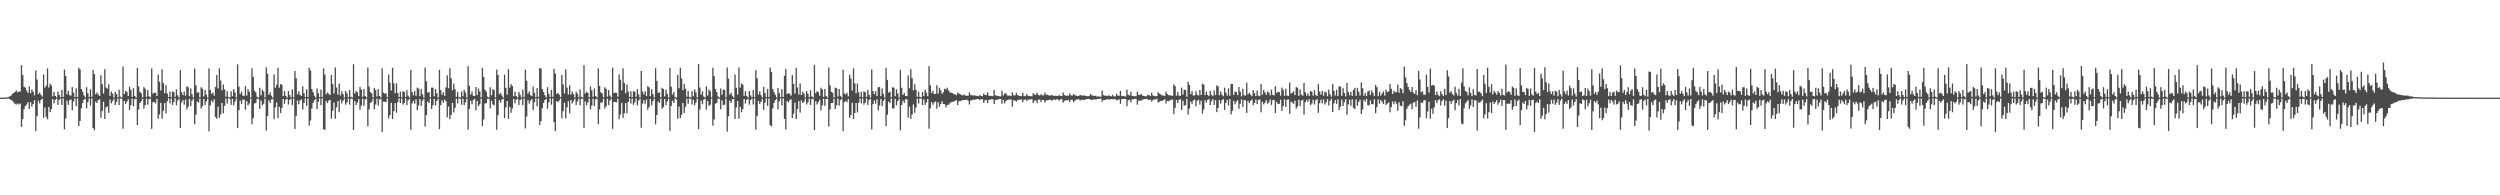 <?xml version="1.0" encoding="UTF-8"?>
<svg xmlns="http://www.w3.org/2000/svg" width="1920" height="150">
  <path d="M0 75.000h1v1.000H0zM1 75.000h1v1.000H1zM2 75.000h1v1.000H2zM3 75.000h1v1.000H3zM4 74.916h1v1.000H4zM5 74.725h1v1.000H5zM6 74.455h1v1.123H6zM7 74.001h1v2.225H7zM8 73.441h1v3.407H8zM9 71.965h1v5.408H9zM10 71.462h1v7.129H10zM11 70.588h1v9.109H11zM12 69.398h1v10.857H12zM13 70.837h1v8.602H13zM14 70.370h1v9.924H14zM15 70.268h1v9.231H15zM16 50.091h1v47.394H16zM17 57.721h1v33.820H17zM18 66.728h1v17.091H18zM19 67.251h1v14.187H19zM20 69.553h1v10.747H20zM21 71.353h1v7.147H21zM22 66.346h1v17.362H22zM23 71.546h1v6.969H23zM24 68.776h1v13.101H24zM25 70.412h1v9.457H25zM26 73.228h1v3.683H26zM27 54.117h1v46.428H27zM28 61.092h1v28.063H28zM29 72.354h1v5.003H29zM30 71.058h1v8.363H30zM31 72.864h1v3.913H31zM32 74.137h1v1.648H32zM33 57.262h1v33.210H33zM34 67.348h1v15.253H34zM35 65.725h1v24.051H35zM36 52.490h1v39.169H36zM37 67.210h1v15.032H37zM38 64.317h1v21.870H38zM39 65.602h1v18.260H39zM40 73.970h1v2.069H40zM41 70.635h1v8.745H41zM42 73.737h1v2.902H42zM43 74.792h1v1.000H43zM44 70.253h1v10.272H44zM45 72.901h1v3.759H45zM46 74.672h1v1.000H46zM47 69.027h1v11.598H47zM48 74.510h1v1.000H48zM49 53.412h1v45.952H49zM50 58.248h1v32.724H50zM51 72.457h1v4.876H51zM52 69.745h1v10.818H52zM53 73.142h1v3.822H53zM54 73.423h1v2.923H54zM55 66.850h1v17.872H55zM56 71.185h1v6.790H56zM57 74.568h1v1.000H57zM58 67.911h1v13.594H58zM59 74.481h1v1.013H59zM60 52.007h1v44.859H60zM61 53.332h1v39.532H61zM62 68.373h1v14.853H62zM63 70.400h1v8.790H63zM64 73.232h1v3.325H64zM65 74.926h1v1.000H65zM66 66.971h1v16.312H66zM67 71.697h1v6.866H67zM68 74.548h1v1.000H68zM69 68.538h1v12.383H69zM70 74.347h1v1.197H70zM71 53.646h1v44.735H71zM72 56.893h1v43.138H72zM73 72.419h1v5.556H73zM74 71.030h1v8.136H74zM75 72.558h1v4.297H75zM76 73.709h1v2.596H76zM77 57.828h1v32.571H77zM78 64.693h1v20.591H78zM79 71.800h1v6.321H79zM80 53.144h1v38.193H80zM81 67.203h1v15.231H81zM82 68.051h1v13.672H82zM83 64.682h1v21.937H83zM84 73.644h1v2.837H84zM85 70.339h1v9.096H85zM86 71.900h1v5.774H86zM87 74.905h1v1.000H87zM88 70.543h1v10.075H88zM89 72.116h1v6.138H89zM90 74.688h1v1.000H90zM91 68.944h1v11.751H91zM92 74.249h1v1.409H92zM93 74.941h1v1.000H93zM94 51.117h1v47.680H94zM95 72.199h1v5.378H95zM96 69.719h1v10.159H96zM97 70.709h1v7.334H97zM98 73.784h1v2.485H98zM99 66.577h1v17.894H99zM100 68.964h1v11.711H100zM101 74.349h1v1.443H101zM102 67.757h1v13.857H102zM103 73.742h1v2.377H103zM104 74.915h1v1.000H104zM105 52.284h1v43.792H105zM106 66.308h1v17.874H106zM107 70.543h1v8.541H107zM108 71.607h1v6.230H108zM109 74.825h1v1.000H109zM110 66.902h1v16.622H110zM111 68.040h1v12.789H111zM112 74.369h1v1.293H112zM113 69.018h1v11.394H113zM114 73.893h1v2.292H114zM115 74.916h1v1.000H115zM116 52.536h1v46.414H116zM117 71.918h1v6.622H117zM118 71.110h1v7.158H118zM119 71.338h1v8.015H119zM120 73.758h1v2.191H120zM121 57.236h1v34.013H121zM122 62.737h1v25.205H122zM123 69.477h1v9.486H123zM124 53.223h1v37.789H124zM125 63.830h1v21.312H125zM126 71.648h1v7.437H126zM127 65.439h1v21.597H127zM128 71.898h1v5.946H128zM129 74.492h1v1.000H129zM130 70.274h1v9.173H130zM131 74.654h1v1.000H131zM132 70.282h1v10.357H132zM133 70.692h1v7.647H133zM134 74.336h1v1.128H134zM135 68.638h1v12.213H135zM136 73.285h1v3.944H136zM137 74.916h1v1.000H137zM138 53.879h1v44.414H138zM139 70.796h1v7.899H139zM140 72.993h1v3.912H140zM141 70.327h1v10.065H141zM142 73.461h1v2.917H142zM143 66.290h1v17.716H143zM144 66.947h1v15.089H144zM145 73.895h1v1.987H145zM146 67.958h1v13.487H146zM147 72.375h1v4.948H147zM148 74.885h1v1.000H148zM149 52.594h1v42.800H149zM150 65.597h1v22.417H150zM151 71.198h1v6.774H151zM152 70.867h1v7.874H152zM153 74.659h1v1.000H153zM154 67.024h1v16.378H154zM155 68.112h1v13.496H155zM156 74.083h1v1.963H156zM157 69.184h1v11.577H157zM158 72.622h1v5.210H158zM159 74.882h1v1.000H159zM160 52.514h1v48.329H160zM161 69.083h1v11.894H161zM162 72.076h1v5.117H162zM163 70.999h1v7.713H163zM164 73.534h1v2.788H164zM165 66.801h1v23.076H165zM166 57.545h1v33.627H166zM167 67.854h1v14.023H167zM168 52.477h1v38.038H168zM169 61.925h1v26.015H169zM170 69.337h1v9.746H170zM171 64.893h1v22.190H171zM172 68.557h1v12.730H172zM173 74.314h1v1.307H173zM174 70.038h1v9.534H174zM175 74.446h1v1.048H175zM176 74.955h1v1.000H176zM177 70.116h1v10.374H177zM178 73.876h1v2.061H178zM179 68.476h1v12.477H179zM180 70.967h1v7.081H180zM181 74.801h1v1.000H181zM182 49.407h1v48.944H182zM183 66.496h1v18.130H183zM184 72.173h1v5.019H184zM185 70.370h1v9.425H185zM186 73.474h1v3.138H186zM187 73.625h1v2.863H187zM188 66.162h1v18.121H188zM189 73.370h1v4.239H189zM190 68.474h1v12.431H190zM191 70.575h1v8.872H191zM192 74.790h1v1.000H192zM193 52.404h1v43.068H193zM194 59.040h1v31.729H194zM195 69.707h1v9.868H195zM196 70.981h1v7.999H196zM197 74.282h1v1.524H197zM198 74.939h1v1.000H198zM199 67.363h1v16.234H199zM200 73.181h1v3.989H200zM201 68.913h1v11.869H201zM202 70.242h1v9.478H202zM203 74.765h1v1.000H203zM204 51.657h1v48.742H204zM205 56.622h1v32.508H205zM206 72.833h1v4.268H206zM207 70.893h1v8.270H207zM208 73.478h1v2.806H208zM209 74.933h1v1.000H209zM210 57.118h1v34.463H210zM211 67.357h1v15.130H211zM212 65.021h1v13.654H212zM213 51.996h1v38.766H213zM214 67.322h1v14.719H214zM215 64.531h1v22.232H215zM216 65.189h1v17.809H216zM217 73.831h1v2.148H217zM218 69.914h1v9.732H218zM219 73.633h1v2.824H219zM220 74.936h1v1.000H220zM221 69.949h1v10.270H221zM222 73.052h1v3.673H222zM223 74.737h1v1.000H223zM224 68.660h1v12.144H224zM225 74.637h1v1.000H225zM226 54.509h1v44.511H226zM227 60.173h1v28.815H227zM228 72.453h1v4.746H228zM229 70.155h1v9.967H229zM230 72.843h1v4.239H230zM231 73.753h1v2.570H231zM232 66.323h1v17.823H232zM233 71.680h1v7.369H233zM234 74.486h1v1.007H234zM235 68.655h1v12.633H235zM236 74.482h1v1.128H236zM237 52.018h1v44.490H237zM238 54.044h1v38.591H238zM239 68.427h1v14.917H239zM240 70.791h1v8.203H240zM241 73.474h1v3.521H241zM242 74.936h1v1.000H242zM243 67.926h1v15.983H243zM244 71.527h1v6.767H244zM245 74.547h1v1.000H245zM246 68.832h1v11.959H246zM247 74.460h1v1.064H247zM248 52.463h1v46.801H248zM249 57.269h1v42.414H249zM250 72.422h1v5.076H250zM251 71.030h1v8.108H251zM252 71.927h1v5.259H252zM253 73.077h1v3.610H253zM254 57.563h1v33.498H254zM255 64.438h1v20.728H255zM256 71.797h1v7.005H256zM257 51.823h1v39.359H257zM258 67.239h1v15.205H258zM259 72.630h1v5.035H259zM260 64.173h1v22.010H260zM261 73.318h1v3.150H261zM262 70.053h1v9.476H262zM263 72.275h1v5.098H263zM264 74.902h1v1.000H264zM265 69.897h1v10.479H265zM266 71.781h1v6.894H266zM267 74.698h1v1.000H267zM268 69.124h1v11.193H268zM269 74.265h1v1.471H269zM270 74.951h1v1.000H270zM271 49.284h1v50.495H271zM272 71.842h1v5.833H272zM273 69.812h1v10.853H273zM274 70.915h1v7.940H274zM275 73.770h1v2.345H275zM276 66.694h1v17.656H276zM277 68.783h1v12.287H277zM278 74.355h1v1.425H278zM279 68.356h1v12.951H279zM280 73.788h1v2.385H280zM281 74.901h1v1.000H281zM282 51.851h1v45.236H282zM283 66.554h1v17.414H283zM284 70.736h1v8.265H284zM285 71.741h1v6.488H285zM286 74.861h1v1.000H286zM287 67.519h1v16.424H287zM288 69.173h1v11.127H288zM289 74.122h1v1.615H289zM290 68.525h1v12.434H290zM291 73.671h1v2.614H291zM292 74.918h1v1.000H292zM293 52.417h1v48.868H293zM294 71.227h1v6.758H294zM295 71.996h1v6.090H295zM296 71.574h1v6.916H296zM297 74.601h1v1.000H297zM298 57.246h1v33.802H298zM299 63.412h1v24.970H299zM300 69.465h1v9.491H300zM301 51.967h1v39.466H301zM302 64.006h1v21.321H302zM303 71.646h1v7.455H303zM304 64.061h1v22.457H304zM305 71.350h1v7.188H305zM306 74.446h1v1.043H306zM307 70.415h1v8.734H307zM308 74.746h1v1.000H308zM309 69.972h1v10.326H309zM310 70.657h1v8.509H310zM311 74.422h1v1.062H311zM312 69.287h1v11.373H312zM313 73.426h1v3.639H313zM314 74.914h1v1.000H314zM315 53.534h1v46.163H315zM316 70.658h1v8.794H316zM317 73.111h1v4.379H317zM318 69.948h1v9.688H318zM319 73.577h1v2.704H319zM320 67.260h1v17.400H320zM321 68.034h1v12.971H321zM322 73.878h1v2.182H322zM323 68.272h1v13.063H323zM324 72.372h1v4.923H324zM325 74.900h1v1.000H325zM326 51.867h1v45.327H326zM327 62.403h1v25.933H327zM328 71.165h1v6.845H328zM329 70.530h1v8.615H329zM330 74.620h1v1.000H330zM331 67.254h1v16.453H331zM332 67.278h1v13.641H332zM333 73.939h1v2.089H333zM334 68.361h1v12.700H334zM335 71.559h1v6.028H335zM336 74.877h1v1.000H336zM337 53.594h1v45.566H337zM338 69.223h1v11.523H338zM339 72.760h1v4.348H339zM340 70.736h1v8.277H340zM341 73.616h1v2.826H341zM342 67.160h1v10.562H342zM343 57.779h1v32.379H343zM344 67.749h1v14.072H344zM345 52.416h1v39.074H345zM346 60.130h1v28.127H346zM347 69.347h1v9.752H347zM348 64.223h1v22.131H348zM349 68.520h1v14.328H349zM350 74.361h1v1.405H350zM351 70.542h1v8.876H351zM352 74.463h1v1.079H352zM353 74.958h1v1.000H353zM354 70.185h1v10.236H354zM355 73.960h1v1.867H355zM356 69.017h1v11.661H356zM357 71.031h1v7.569H357zM358 74.855h1v1.000H358zM359 50.752h1v48.829H359zM360 65.841h1v17.702H360zM361 72.669h1v4.678H361zM362 70.251h1v9.843H362zM363 73.535h1v3.219H363zM364 73.798h1v2.135H364zM365 66.862h1v17.856H365zM366 73.028h1v4.412H366zM367 67.937h1v13.567H367zM368 70.178h1v9.920H368zM369 74.772h1v1.000H369zM370 52.024h1v44.820H370zM371 59.088h1v32.653H371zM372 68.857h1v10.669H372zM373 70.412h1v8.775H373zM374 74.191h1v1.693H374zM375 74.942h1v1.000H375zM376 66.989h1v16.288H376zM377 73.098h1v4.315H377zM378 68.545h1v11.714H378zM379 69.228h1v11.681H379zM380 74.742h1v1.000H380zM381 53.435h1v46.245H381zM382 57.509h1v30.972H382zM383 72.413h1v4.601H383zM384 71.301h1v7.547H384zM385 73.334h1v3.060H385zM386 74.945h1v1.000H386zM387 57.375h1v33.372H387zM388 67.448h1v15.013H388zM389 72.680h1v4.902H389zM390 53.144h1v38.202H390zM391 67.326h1v14.695H391zM392 64.679h1v21.936H392zM393 66.037h1v17.303H393zM394 73.886h1v2.105H394zM395 70.333h1v9.098H395zM396 73.812h1v2.650H396zM397 74.930h1v1.000H397zM398 70.539h1v10.078H398zM399 72.810h1v3.977H399zM400 74.762h1v1.000H400zM401 68.941h1v11.742H401zM402 74.556h1v1.000H402zM403 53.507h1v45.115H403zM404 61.932h1v27.577H404zM405 71.971h1v5.048H405zM406 70.195h1v9.388H406zM407 73.041h1v4.268H407zM408 73.774h1v2.335H408zM409 66.575h1v17.895H409zM410 71.228h1v7.323H410zM411 74.525h1v1.000H411zM412 67.755h1v13.857H412zM413 74.416h1v1.108H413zM414 52.283h1v43.791H414zM415 52.699h1v40.285H415zM416 68.418h1v14.685H416zM417 70.540h1v8.542H417zM418 73.109h1v3.686H418zM419 74.927h1v1.000H419zM420 66.906h1v16.619H420zM421 72.053h1v6.663H421zM422 74.531h1v1.000H422zM423 69.018h1v11.395H423zM424 74.327h1v1.253H424zM425 52.953h1v40.874H425zM426 56.426h1v44.238H426zM427 72.175h1v5.390H427zM428 71.391h1v7.115H428zM429 72.725h1v4.473H429zM430 74.515h1v1.039H430zM431 57.660h1v33.235H431zM432 64.776h1v20.689H432zM433 71.788h1v7.070H433zM434 53.225h1v37.785H434zM435 67.269h1v15.198H435zM436 72.628h1v5.036H436zM437 65.439h1v21.598H437zM438 72.612h1v4.161H438zM439 70.274h1v9.194H439zM440 72.192h1v5.539H440zM441 74.867h1v1.000H441zM442 70.283h1v10.356H442zM443 71.994h1v5.940H443zM444 74.680h1v1.000H444zM445 68.642h1v12.221H445zM446 74.279h1v1.482H446zM447 74.943h1v1.000H447zM448 50.077h1v48.294H448zM449 71.832h1v6.049H449zM450 70.365h1v10.532H450zM451 71.351h1v7.292H451zM452 74.725h1v1.000H452zM453 66.287h1v17.715H453zM454 69.347h1v11.779H454zM455 74.340h1v1.420H455zM456 67.960h1v13.487H456zM457 73.733h1v2.505H457zM458 74.918h1v1.000H458zM459 52.593h1v42.801H459zM460 66.035h1v18.103H460zM461 70.867h1v7.858H461zM462 71.779h1v6.962H462zM463 74.822h1v1.000H463zM464 67.026h1v16.377H464zM465 68.113h1v13.495H465zM466 74.240h1v1.528H466zM467 69.184h1v11.580H467zM468 73.397h1v3.705H468zM469 74.912h1v1.000H469zM470 51.920h1v47.025H470zM471 71.491h1v6.862H471zM472 71.148h1v7.144H472zM473 71.221h1v7.387H473zM474 74.262h1v1.571H474zM475 57.146h1v34.381H475zM476 61.298h1v26.611H476zM477 69.446h1v9.508H477zM478 52.475h1v38.040H478zM479 63.776h1v23.204H479zM480 71.649h1v7.435H480zM481 64.892h1v22.191H481zM482 70.293h1v7.981H482zM483 74.464h1v1.054H483zM484 70.039h1v9.537H484zM485 74.653h1v1.000H485zM486 70.116h1v10.374H486zM487 70.422h1v8.310H487zM488 74.340h1v1.220H488zM489 68.477h1v12.477H489zM490 72.490h1v4.747H490zM491 74.895h1v1.000H491zM492 54.514h1v43.603H492zM493 70.308h1v9.340H493zM494 72.544h1v4.385H494zM495 70.093h1v9.634H495zM496 73.742h1v2.687H496zM497 66.197h1v18.080H497zM498 67.084h1v15.208H498zM499 73.952h1v2.010H499zM500 68.474h1v12.432H500zM501 72.257h1v5.461H501zM502 74.895h1v1.000H502zM503 52.404h1v43.068H503zM504 62.086h1v26.220H504zM505 71.182h1v6.808H505zM506 70.981h1v8.000H506zM507 74.559h1v1.000H507zM508 67.363h1v16.234H508zM509 68.367h1v13.892H509zM510 74.013h1v2.086H510zM511 68.910h1v11.871H511zM512 72.128h1v5.760H512zM513 74.870h1v1.000H513zM514 52.345h1v48.179H514zM515 66.608h1v14.755H515zM516 72.679h1v4.634H516zM517 70.688h1v8.405H517zM518 74.406h1v1.220H518zM519 74.972h1v1.458H519zM520 57.519h1v33.710H520zM521 67.791h1v14.064H521zM522 51.998h1v38.763H522zM523 60.246h1v27.902H523zM524 69.334h1v9.759H524zM525 64.531h1v22.232H525zM526 68.137h1v13.916H526zM527 74.314h1v1.449H527zM528 69.911h1v9.735H528zM529 74.419h1v1.129H529zM530 74.959h1v1.000H530zM531 69.949h1v10.270H531zM532 73.943h1v2.579H532zM533 68.658h1v12.146H533zM534 70.950h1v7.898H534zM535 74.801h1v1.000H535zM536 49.140h1v50.108H536zM537 67.209h1v16.956H537zM538 72.638h1v4.624H538zM539 70.116h1v9.973H539zM540 74.122h1v2.332H540zM541 74.948h1v1.000H541zM542 66.327h1v17.813H542zM543 73.384h1v4.134H543zM544 68.655h1v12.632H544zM545 70.086h1v10.278H545zM546 74.741h1v1.000H546zM547 52.018h1v44.490H547zM548 58.532h1v33.140H548zM549 68.428h1v11.140H549zM550 70.790h1v8.203H550zM551 74.056h1v1.687H551zM552 74.936h1v1.000H552zM553 67.926h1v15.983H553zM554 72.779h1v4.326H554zM555 68.833h1v11.976H555zM556 69.032h1v11.413H556zM557 74.733h1v1.000H557zM558 51.807h1v49.376H558zM559 60.418h1v28.922H559zM560 72.580h1v4.729H560zM561 71.167h1v7.839H561zM562 73.521h1v2.730H562zM563 74.936h1v1.000H563zM564 57.157h1v34.258H564zM565 67.414h1v15.110H565zM566 72.688h1v4.897H566zM567 51.822h1v39.360H567zM568 67.320h1v14.719H568zM569 64.173h1v22.010H569zM570 64.987h1v18.750H570zM571 73.628h1v2.394H571zM572 70.056h1v9.473H572zM573 73.690h1v2.942H573zM574 74.930h1v1.000H574zM575 69.897h1v10.479H575zM576 73.142h1v3.673H576zM577 74.742h1v1.000H577zM578 69.125h1v11.193H578zM579 74.609h1v1.000H579zM580 53.912h1v45.649H580zM581 60.106h1v28.947H581zM582 72.619h1v4.918H582zM583 70.094h1v9.657H583zM584 73.085h1v5.005H584zM585 74.927h1v1.000H585zM586 66.694h1v17.657H586zM587 71.382h1v7.512H587zM588 74.492h1v1.000H588zM589 68.356h1v12.951H589zM590 74.449h1v1.122H590zM591 51.851h1v44.278H591zM592 55.292h1v41.795H592zM593 68.368h1v14.974H593zM594 70.736h1v8.273H594zM595 72.752h1v4.120H595zM596 74.922h1v1.000H596zM597 67.519h1v16.424H597zM598 71.517h1v6.360H598zM599 74.527h1v1.000H599zM600 68.526h1v12.436H600zM601 74.427h1v1.215H601zM602 58.163h1v33.192H602zM603 52.879h1v46.581H603zM604 72.303h1v5.199H604zM605 71.512h1v7.204H605zM606 72.064h1v4.949H606zM607 73.483h1v2.743H607zM608 57.655h1v33.044H608zM609 64.446h1v22.919H609zM610 71.811h1v7.040H610zM611 51.966h1v39.468H611zM612 67.189h1v16.584H612zM613 72.631h1v5.034H613zM614 64.061h1v22.457H614zM615 72.975h1v4.012H615zM616 70.415h1v8.734H616zM617 71.947h1v6.177H617zM618 74.853h1v1.000H618zM619 69.972h1v10.326H619zM620 71.977h1v6.685H620zM621 74.666h1v1.000H621zM622 69.286h1v11.374H622zM623 73.980h1v2.166H623zM624 74.946h1v1.000H624zM625 49.830h1v50.071H625zM626 71.620h1v6.246H626zM627 69.974h1v10.302H627zM628 70.803h1v7.607H628zM629 73.517h1v3.024H629zM630 67.334h1v17.400H630zM631 68.591h1v12.334H631zM632 74.333h1v1.467H632zM633 68.271h1v13.044H633zM634 73.787h1v2.266H634zM635 74.903h1v1.000H635zM636 51.867h1v45.327H636zM637 65.598h1v18.487H637zM638 70.526h1v8.593H638zM639 71.197h1v7.849H639zM640 74.816h1v1.000H640zM641 67.254h1v16.453H641zM642 67.740h1v13.180H642zM643 74.135h1v1.590H643zM644 68.359h1v12.702H644zM645 73.581h1v3.320H645zM646 74.916h1v1.000H646zM647 53.507h1v47.228H647zM648 71.777h1v6.683H648zM649 72.543h1v4.909H649zM650 71.333h1v7.136H650zM651 73.964h1v2.175H651zM652 57.370h1v33.142H652zM653 60.305h1v28.022H653zM654 69.508h1v9.457H654zM655 52.418h1v39.072H655zM656 64.013h1v22.792H656zM657 71.648h1v7.451H657zM658 64.223h1v22.131H658zM659 70.876h1v8.040H659zM660 74.469h1v1.143H660zM661 70.542h1v8.875H661zM662 74.730h1v1.000H662zM663 70.185h1v10.236H663zM664 70.818h1v8.074H664zM665 74.378h1v1.237H665zM666 69.017h1v11.660H666zM667 72.830h1v4.092H667zM668 74.910h1v1.000H668zM669 53.394h1v45.997H669zM670 70.015h1v9.979H670zM671 72.292h1v4.811H671zM672 70.057h1v9.518H672zM673 73.774h1v2.527H673zM674 67.038h1v17.688H674zM675 66.860h1v14.162H675zM676 73.856h1v2.172H676zM677 67.940h1v13.583H677zM678 72.166h1v5.368H678zM679 74.881h1v1.000H679zM680 52.024h1v44.819H680zM681 61.331h1v26.727H681zM682 71.184h1v6.816H682zM683 70.415h1v8.772H683zM684 74.579h1v1.000H684zM685 66.989h1v16.271H685zM686 67.369h1v15.908H686zM687 73.952h1v1.976H687zM688 68.547h1v12.362H688zM689 71.766h1v5.866H689zM690 74.872h1v1.000H690zM691 53.637h1v46.389H691zM692 67.389h1v13.279H692zM693 72.876h1v4.433H693zM694 71.458h1v7.612H694zM695 73.749h1v2.520H695zM696 73.815h1v2.400H696zM697 57.835h1v32.536H697zM698 67.783h1v14.076H698zM699 53.144h1v38.203H699zM700 59.986h1v28.029H700zM701 69.348h1v10.847H701zM702 64.679h1v21.936H702zM703 69.131h1v13.411H703zM704 74.368h1v1.369H704zM705 70.334h1v9.109H705zM706 74.404h1v1.174H706zM707 74.766h1v1.000H707zM708 70.615h1v10.041H708zM709 73.821h1v2.565H709zM710 68.859h1v11.637H710zM711 71.138h1v7.502H711zM712 73.862h1v2.179H712zM713 50.829h1v47.998H713zM714 65.533h1v17.625H714zM715 71.408h1v7.020H715zM716 69.659h1v10.786H716zM717 72.233h1v6.531H717zM718 72.065h1v5.877H718zM719 65.426h1v18.101H719zM720 71.892h1v6.645H720zM721 67.277h1v14.640H721zM722 69.325h1v10.497H722zM723 72.108h1v5.728H723zM724 70.786h1v9.054H724zM725 68.079h1v11.931H725zM726 68.716h1v13.774H726zM727 67.305h1v13.471H727zM728 69.381h1v10.994H728zM729 70.877h1v8.407H729zM730 71.279h1v7.161H730zM731 71.426h1v6.837H731zM732 72.364h1v5.578H732zM733 72.416h1v5.070H733zM734 73.121h1v3.827H734zM735 71.075h1v9.585H735zM736 71.902h1v5.802H736zM737 72.321h1v5.347H737zM738 73.127h1v4.073H738zM739 73.179h1v3.694H739zM740 72.565h1v4.281H740zM741 73.464h1v3.220H741zM742 73.470h1v3.074H742zM743 73.545h1v3.781H743zM744 71.142h1v9.124H744zM745 72.957h1v4.306H745zM746 73.167h1v3.714H746zM747 73.384h1v3.142H747zM748 73.224h1v3.425H748zM749 73.443h1v2.954H749zM750 73.677h1v2.355H750zM751 73.893h1v2.181H751zM752 72.975h1v3.980H752zM753 73.788h1v2.445H753zM754 73.906h1v2.282H754zM755 71.862h1v7.149H755zM756 72.968h1v4.090H756zM757 73.085h1v3.632H757zM758 70.864h1v8.339H758zM759 73.498h1v3.276H759zM760 73.678h1v2.888H760zM761 73.683h1v2.525H761zM762 73.843h1v2.384H762zM763 69.043h1v10.856H763zM764 73.226h1v3.717H764zM765 73.413h1v3.272H765zM766 73.603h1v2.857H766zM767 73.914h1v2.084H767zM768 73.978h1v2.069H768zM769 69.695h1v10.036H769zM770 73.339h1v3.374H770zM771 71.808h1v7.629H771zM772 71.653h1v6.081H772zM773 73.191h1v3.717H773zM774 73.465h1v2.954H774zM775 73.436h1v3.022H775zM776 73.901h1v2.513H776zM777 70.831h1v11.026H777zM778 73.101h1v3.857H778zM779 73.311h1v3.897H779zM780 71.265h1v6.832H780zM781 72.941h1v4.018H781zM782 73.463h1v3.129H782zM783 73.663h1v2.790H783zM784 73.848h1v2.522H784zM785 71.262h1v7.247H785zM786 73.615h1v3.026H786zM787 73.945h1v2.419H787zM788 72.450h1v5.024H788zM789 73.464h1v3.176H789zM790 73.791h1v2.503H790zM791 73.806h1v2.673H791zM792 73.959h1v2.033H792zM793 71.536h1v7.675H793zM794 72.676h1v4.792H794zM795 72.753h1v4.251H795zM796 71.194h1v8.046H796zM797 72.876h1v3.758H797zM798 73.351h1v3.091H798zM799 72.270h1v6.039H799zM800 73.231h1v3.575H800zM801 73.210h1v3.577H801zM802 71.004h1v7.664H802zM803 72.722h1v4.557H803zM804 72.772h1v4.249H804zM805 73.256h1v3.539H805zM806 73.462h1v3.073H806zM807 72.956h1v4.236H807zM808 73.283h1v3.564H808zM809 73.788h1v2.332H809zM810 73.454h1v3.335H810zM811 73.641h1v2.627H811zM812 73.729h1v2.707H812zM813 73.036h1v4.294H813zM814 73.672h1v2.619H814zM815 73.772h1v2.350H815zM816 71.078h1v7.750H816zM817 72.971h1v4.566H817zM818 73.552h1v3.377H818zM819 73.380h1v3.823H819zM820 73.526h1v3.099H820zM821 71.843h1v6.560H821zM822 73.201h1v3.461H822zM823 73.474h1v3.172H823zM824 72.149h1v6.438H824zM825 73.111h1v4.305H825zM826 73.420h1v3.116H826zM827 73.815h1v2.577H827zM828 73.728h1v2.378H828zM829 72.967h1v4.293H829zM830 73.233h1v3.409H830zM831 73.504h1v3.016H831zM832 73.276h1v3.582H832zM833 73.539h1v2.972H833zM834 73.723h1v2.433H834zM835 73.917h1v2.174H835zM836 73.724h1v2.276H836zM837 72.130h1v4.436H837zM838 73.139h1v3.736H838zM839 73.487h1v3.027H839zM840 73.724h1v2.482H840zM841 73.533h1v2.984H841zM842 74.134h1v2.074H842zM843 74.043h1v2.001H843zM844 74.204h1v1.595H844zM845 74.223h1v1.556H845zM846 69.609h1v8.494H846zM847 73.028h1v3.831H847zM848 73.484h1v3.310H848zM849 73.474h1v3.039H849zM850 73.832h1v2.288H850zM851 73.100h1v3.371H851zM852 73.736h1v2.484H852zM853 74.025h1v2.163H853zM854 72.737h1v3.460H854zM855 73.898h1v2.303H855zM856 74.109h1v1.972H856zM857 71.943h1v5.232H857zM858 73.428h1v3.257H858zM859 73.516h1v2.793H859zM860 69.797h1v9.953H860zM861 73.768h1v2.431H861zM862 73.580h1v2.415H862zM863 73.926h1v2.071H863zM864 74.125h1v1.908H864zM865 68.825h1v12.794H865zM866 72.709h1v4.337H866zM867 73.387h1v3.194H867zM868 70.523h1v8.102H868zM869 73.567h1v2.747H869zM870 73.838h1v2.404H870zM871 73.876h1v2.039H871zM872 73.936h1v1.951H872zM873 70.499h1v9.905H873zM874 72.854h1v4.437H874zM875 72.967h1v4.210H875zM876 72.081h1v5.222H876zM877 73.395h1v3.101H877zM878 73.728h1v2.440H878zM879 74.008h1v2.002H879zM880 73.953h1v1.989H880zM881 72.728h1v3.636H881zM882 73.046h1v3.626H882zM883 73.756h1v2.745H883zM884 71.194h1v6.772H884zM885 73.220h1v3.705H885zM886 73.726h1v2.540H886zM887 73.925h1v2.393H887zM888 73.784h1v2.114H888zM889 70.864h1v7.881H889zM890 71.903h1v6.166H890zM891 72.551h1v4.892H891zM892 73.225h1v4.331H892zM893 73.396h1v3.397H893zM894 73.681h1v2.569H894zM895 70.356h1v9.129H895zM896 72.258h1v5.207H896zM897 73.052h1v4.682H897zM898 73.173h1v4.055H898zM899 73.354h1v3.304H899zM900 73.665h1v2.717H900zM901 64.807h1v22.871H901zM902 66.125h1v16.670H902zM903 73.462h1v3.327H903zM904 70.742h1v8.241H904zM905 73.399h1v3.245H905zM906 73.624h1v2.587H906zM907 67.271h1v17.168H907zM908 72.684h1v4.662H908zM909 68.853h1v12.334H909zM910 69.117h1v11.548H910zM911 74.271h1v1.703H911zM912 62.762h1v25.318H912zM913 65.203h1v18.146H913zM914 72.327h1v5.650H914zM915 69.972h1v9.842H915zM916 73.383h1v3.707H916zM917 73.223h1v3.236H917zM918 70.103h1v11.507H918zM919 72.761h1v4.616H919zM920 73.346h1v3.355H920zM921 69.137h1v11.123H921zM922 72.975h1v4.322H922zM923 64.224h1v23.024H923zM924 65.031h1v19.052H924zM925 73.059h1v3.885H925zM926 70.311h1v8.518H926zM927 72.967h1v3.751H927zM928 73.851h1v2.295H928zM929 69.858h1v10.812H929zM930 72.743h1v5.129H930zM931 73.805h1v2.291H931zM932 69.422h1v11.249H932zM933 72.998h1v3.998H933zM934 65.571h1v20.544H934zM935 66.300h1v16.756H935zM936 73.125h1v3.607H936zM937 70.222h1v9.383H937zM938 72.690h1v4.345H938zM939 73.879h1v2.265H939zM940 67.310h1v17.144H940zM941 71.143h1v7.834H941zM942 73.412h1v3.211H942zM943 67.867h1v13.112H943zM944 73.568h1v2.502H944zM945 64.393h1v23.391H945zM946 64.437h1v20.663H946zM947 72.879h1v4.500H947zM948 70.336h1v9.730H948zM949 70.634h1v7.432H949zM950 73.056h1v3.840H950zM951 66.837h1v16.650H951zM952 70.349h1v9.399H952zM953 73.963h1v2.390H953zM954 68.094h1v14.008H954zM955 73.131h1v3.749H955zM956 73.430h1v3.646H956zM957 63.542h1v23.206H957zM958 72.459h1v5.137H958zM959 71.179h1v7.922H959zM960 72.675h1v4.754H960zM961 73.873h1v2.561H961zM962 69.271h1v11.504H962zM963 71.556h1v7.551H963zM964 73.758h1v2.758H964zM965 69.455h1v10.517H965zM966 73.427h1v3.278H966zM967 73.825h1v2.515H967zM968 64.524h1v21.771H968zM969 72.777h1v5.369H969zM970 69.140h1v11.044H970zM971 70.965h1v7.974H971zM972 72.878h1v4.097H972zM973 70.239h1v9.481H973zM974 71.073h1v7.552H974zM975 73.198h1v3.216H975zM976 68.919h1v11.683H976zM977 72.772h1v4.165H977zM978 73.288h1v3.472H978zM979 66.257h1v20.531H979zM980 71.373h1v6.840H980zM981 70.436h1v9.503H981zM982 70.763h1v8.917H982zM983 73.432h1v3.173H983zM984 67.248h1v17.936H984zM985 68.960h1v12.616H985zM986 73.624h1v2.702H986zM987 68.118h1v13.940H987zM988 73.442h1v3.169H988zM989 73.715h1v2.695H989zM990 63.396h1v23.942H990zM991 71.791h1v6.321H991zM992 71.205h1v7.513H992zM993 70.106h1v9.646H993zM994 73.038h1v4.258H994zM995 66.845h1v16.611H995zM996 67.364h1v14.545H996zM997 73.601h1v2.983H997zM998 68.653h1v12.783H998zM999 72.587h1v4.655H999zM1000 73.523h1v3.054H1000zM1001 63.750h1v24.306H1001zM1002 70.864h1v7.597H1002zM1003 73.426h1v3.194H1003zM1004 71.655h1v6.560H1004zM1005 73.762h1v2.372H1005zM1006 69.779h1v11.010H1006zM1007 70.488h1v9.041H1007zM1008 73.435h1v3.201H1008zM1009 69.246h1v10.997H1009zM1010 72.986h1v4.092H1010zM1011 73.760h1v2.325H1011zM1012 64.677h1v21.942H1012zM1013 70.221h1v9.017H1013zM1014 72.652h1v3.868H1014zM1015 69.856h1v9.480H1015zM1016 73.460h1v2.989H1016zM1017 70.414h1v9.843H1017zM1018 70.962h1v7.726H1018zM1019 73.945h1v2.175H1019zM1020 68.813h1v12.242H1020zM1021 72.418h1v5.055H1021zM1022 74.220h1v1.583H1022zM1023 64.446h1v21.574H1023zM1024 69.715h1v9.794H1024zM1025 73.308h1v3.565H1025zM1026 68.984h1v10.798H1026zM1027 73.849h1v2.394H1027zM1028 66.188h1v18.189H1028zM1029 66.586h1v15.335H1029zM1030 73.552h1v2.942H1030zM1031 67.683h1v13.729H1031zM1032 71.426h1v6.988H1032zM1033 74.084h1v1.979H1033zM1034 63.620h1v24.518H1034zM1035 70.530h1v9.649H1035zM1036 73.191h1v3.479H1036zM1037 70.548h1v10.726H1037zM1038 73.687h1v2.533H1038zM1039 69.060h1v13.838H1039zM1040 67.481h1v16.315H1040zM1041 73.627h1v2.774H1041zM1042 67.409h1v13.782H1042zM1043 70.452h1v7.807H1043zM1044 73.324h1v3.216H1044zM1045 63.357h1v24.217H1045zM1046 67.738h1v16.446H1046zM1047 73.566h1v3.020H1047zM1048 71.459h1v6.627H1048zM1049 73.775h1v2.134H1049zM1050 70.292h1v10.386H1050zM1051 69.454h1v11.561H1051zM1052 73.012h1v4.130H1052zM1053 69.393h1v10.639H1053zM1054 71.379h1v8.688H1054zM1055 73.763h1v2.415H1055zM1056 65.282h1v21.663H1056zM1057 66.978h1v15.299H1057zM1058 73.884h1v2.488H1058zM1059 70.577h1v8.963H1059zM1060 73.478h1v3.395H1060zM1061 71.655h1v6.562H1061zM1062 70.191h1v9.657H1062zM1063 73.403h1v3.105H1063zM1064 68.801h1v11.772H1064zM1065 70.605h1v8.885H1065zM1066 70.196h1v8.481H1066zM1067 64.528h1v21.722H1067zM1068 68.149h1v14.134H1068zM1069 72.175h1v5.839H1069zM1070 69.690h1v10.357H1070zM1071 71.090h1v6.730H1071zM1072 70.621h1v9.083H1072zM1073 64.982h1v20.101H1073zM1074 71.174h1v7.342H1074zM1075 67.548h1v13.728H1075zM1076 68.380h1v13.293H1076zM1077 71.585h1v6.174H1077zM1078 51.096h1v45.508H1078zM1079 59.500h1v32.891H1079zM1080 63.806h1v19.733H1080zM1081 66.773h1v14.826H1081zM1082 69.026h1v11.413H1082zM1083 70.659h1v8.988H1083zM1084 66.833h1v17.107H1084zM1085 71.053h1v7.797H1085zM1086 72.144h1v6.075H1086zM1087 69.196h1v12.901H1087zM1088 73.116h1v4.028H1088zM1089 54.360h1v44.434H1089zM1090 61.010h1v29.254H1090zM1091 70.869h1v7.841H1091zM1092 70.197h1v9.065H1092zM1093 72.759h1v4.420H1093zM1094 72.699h1v4.210H1094zM1095 57.234h1v33.662H1095zM1096 66.706h1v18.937H1096zM1097 71.142h1v7.062H1097zM1098 52.703h1v38.461H1098zM1099 65.707h1v17.789H1099zM1100 65.054h1v22.339H1100zM1101 65.825h1v16.616H1101zM1102 73.005h1v3.852H1102zM1103 70.263h1v8.993H1103zM1104 72.849h1v4.277H1104zM1105 73.904h1v2.330H1105zM1106 70.081h1v10.928H1106zM1107 72.292h1v5.270H1107zM1108 73.789h1v2.448H1108zM1109 68.188h1v12.996H1109zM1110 72.976h1v4.267H1110zM1111 53.949h1v44.431H1111zM1112 58.672h1v32.055H1112zM1113 71.221h1v6.294H1113zM1114 70.063h1v9.648H1114zM1115 72.269h1v5.402H1115zM1116 73.296h1v3.248H1116zM1117 66.576h1v18.092H1117zM1118 71.246h1v8.017H1118zM1119 73.350h1v3.450H1119zM1120 68.215h1v12.744H1120zM1121 73.621h1v2.421H1121zM1122 63.540h1v31.224H1122zM1123 52.430h1v43.131H1123zM1124 66.420h1v16.755H1124zM1125 69.917h1v9.492H1125zM1126 70.702h1v7.356H1126zM1127 73.195h1v3.679H1127zM1128 67.136h1v16.503H1128zM1129 71.290h1v9.762H1129zM1130 73.823h1v2.568H1130zM1131 68.447h1v13.731H1131zM1132 72.907h1v4.021H1132zM1133 73.318h1v3.910H1133zM1134 53.061h1v47.253H1134zM1135 70.431h1v8.190H1135zM1136 70.440h1v8.310H1136zM1137 71.724h1v6.078H1137zM1138 73.809h1v2.613H1138zM1139 57.509h1v33.479H1139zM1140 64.324h1v23.589H1140zM1141 71.343h1v7.978H1141zM1142 52.020h1v39.006H1142zM1143 66.550h1v19.592H1143zM1144 71.029h1v7.665H1144zM1145 64.625h1v22.199H1145zM1146 72.460h1v5.594H1146zM1147 69.859h1v9.968H1147zM1148 71.166h1v7.311H1148zM1149 72.726h1v4.237H1149zM1150 69.929h1v10.462H1150zM1151 71.330h1v7.233H1151zM1152 73.249h1v3.265H1152zM1153 68.105h1v13.296H1153zM1154 72.928h1v3.927H1154zM1155 73.313h1v3.512H1155zM1156 49.542h1v50.143H1156zM1157 70.968h1v8.733H1157zM1158 69.939h1v9.639H1158zM1159 70.711h1v8.997H1159zM1160 72.826h1v4.091H1160zM1161 66.505h1v17.867H1161zM1162 67.373h1v14.591H1162zM1163 73.574h1v2.819H1163zM1164 67.817h1v13.608H1164zM1165 73.166h1v4.337H1165zM1166 73.765h1v2.667H1166zM1167 52.286h1v43.830H1167zM1168 65.644h1v18.984H1168zM1169 70.538h1v8.159H1169zM1170 70.606h1v9.264H1170zM1171 73.009h1v4.537H1171zM1172 67.678h1v16.267H1172zM1173 68.204h1v12.750H1173zM1174 73.607h1v3.044H1174zM1175 67.954h1v13.378H1175zM1176 72.438h1v4.449H1176zM1177 73.479h1v3.172H1177zM1178 52.237h1v49.013H1178zM1179 70.458h1v8.690H1179zM1180 72.204h1v5.751H1180zM1181 71.270h1v7.829H1181zM1182 73.754h1v2.464H1182zM1183 56.693h1v34.526H1183zM1184 60.203h1v28.627H1184zM1185 69.149h1v13.617H1185zM1186 51.666h1v40.014H1186zM1187 63.214h1v24.242H1187zM1188 70.730h1v9.271H1188zM1189 64.130h1v22.285H1189zM1190 70.192h1v9.890H1190zM1191 72.229h1v4.346H1191zM1192 70.079h1v9.589H1192zM1193 73.422h1v3.050H1193zM1194 69.694h1v10.722H1194zM1195 70.342h1v8.493H1195zM1196 73.919h1v2.192H1196zM1197 69.001h1v11.520H1197zM1198 72.458h1v4.782H1198zM1199 74.202h1v1.594H1199zM1200 54.279h1v44.565H1200zM1201 70.176h1v9.627H1201zM1202 72.342h1v5.860H1202zM1203 69.630h1v10.077H1203zM1204 73.389h1v3.441H1204zM1205 65.792h1v17.943H1205zM1206 67.738h1v14.688H1206zM1207 73.463h1v3.039H1207zM1208 67.844h1v13.169H1208zM1209 71.962h1v6.302H1209zM1210 74.126h1v1.997H1210zM1211 51.604h1v45.908H1211zM1212 61.552h1v27.224H1212zM1213 70.701h1v8.572H1213zM1214 70.178h1v9.760H1214zM1215 73.793h1v2.467H1215zM1216 73.186h1v3.746H1216zM1217 67.526h1v16.445H1217zM1218 73.664h1v2.920H1218zM1219 68.116h1v13.601H1219zM1220 70.016h1v9.318H1220zM1221 73.425h1v3.129H1221zM1222 53.124h1v46.716H1222zM1223 65.617h1v19.830H1223zM1224 72.039h1v5.562H1224zM1225 70.731h1v8.179H1225zM1226 72.800h1v4.409H1226zM1227 70.344h1v9.771H1227zM1228 56.475h1v34.315H1228zM1229 66.614h1v16.102H1229zM1230 52.554h1v39.803H1230zM1231 60.801h1v29.853H1231zM1232 68.516h1v14.104H1232zM1233 64.498h1v22.437H1233zM1234 67.729h1v15.304H1234zM1235 73.847h1v2.637H1235zM1236 70.568h1v8.831H1236zM1237 73.603h1v3.003H1237zM1238 71.128h1v6.934H1238zM1239 70.394h1v9.961H1239zM1240 73.573h1v3.015H1240zM1241 69.467h1v10.741H1241zM1242 70.780h1v8.924H1242zM1243 70.568h1v7.313H1243zM1244 50.132h1v49.524H1244zM1245 59.985h1v30.198H1245zM1246 71.295h1v6.935H1246zM1247 68.950h1v11.049H1247zM1248 72.940h1v4.128H1248zM1249 70.557h1v9.066H1249zM1250 66.923h1v17.387H1250zM1251 72.363h1v6.098H1251zM1252 69.411h1v11.380H1252zM1253 68.599h1v12.667H1253zM1254 73.617h1v2.781H1254zM1255 52.561h1v44.247H1255zM1256 58.383h1v34.233H1256zM1257 68.517h1v11.306H1257zM1258 70.408h1v8.984H1258zM1259 73.498h1v3.107H1259zM1260 73.624h1v2.596H1260zM1261 66.962h1v17.247H1261zM1262 72.747h1v4.692H1262zM1263 73.935h1v2.486H1263zM1264 68.969h1v12.006H1264zM1265 74.257h1v1.729H1265zM1266 54.926h1v45.410H1266zM1267 55.233h1v34.745H1267zM1268 71.041h1v7.469H1268zM1269 70.673h1v10.009H1269zM1270 72.383h1v4.779H1270zM1271 73.107h1v3.382H1271zM1272 57.211h1v33.034H1272zM1273 66.824h1v18.789H1273zM1274 70.817h1v7.398H1274zM1275 52.817h1v39.192H1275zM1276 65.892h1v17.981H1276zM1277 64.018h1v23.096H1277zM1278 65.300h1v18.729H1278zM1279 73.145h1v3.752H1279zM1280 69.920h1v8.966H1280zM1281 73.116h1v3.660H1281zM1282 73.840h1v2.315H1282zM1283 69.801h1v11.132H1283zM1284 72.523h1v5.228H1284zM1285 73.790h1v2.302H1285zM1286 69.119h1v11.541H1286zM1287 72.963h1v3.977H1287zM1288 53.030h1v46.885H1288zM1289 58.527h1v34.787H1289zM1290 72.011h1v5.719H1290zM1291 69.971h1v10.151H1291zM1292 71.929h1v5.878H1292zM1293 73.837h1v2.323H1293zM1294 66.712h1v17.756H1294zM1295 70.892h1v7.750H1295zM1296 73.364h1v3.316H1296zM1297 67.940h1v13.387H1297zM1298 73.334h1v2.711H1298zM1299 61.596h1v34.838H1299zM1300 52.077h1v44.915H1300zM1301 66.310h1v16.683H1301zM1302 69.997h1v9.983H1302zM1303 70.875h1v7.224H1303zM1304 73.055h1v3.857H1304zM1305 66.733h1v16.886H1305zM1306 70.289h1v10.899H1306zM1307 73.288h1v3.035H1307zM1308 68.248h1v13.590H1308zM1309 72.497h1v4.425H1309zM1310 73.407h1v3.732H1310zM1311 54.562h1v45.157H1311zM1312 70.734h1v8.422H1312zM1313 70.554h1v8.251H1313zM1314 71.594h1v6.274H1314zM1315 73.374h1v3.500H1315zM1316 57.614h1v32.497H1316zM1317 64.106h1v23.518H1317zM1318 71.353h1v8.030H1318zM1319 53.205h1v38.481H1319zM1320 66.506h1v19.625H1320zM1321 70.973h1v7.688H1321zM1322 64.956h1v21.830H1322zM1323 72.559h1v5.432H1323zM1324 68.961h1v11.243H1324zM1325 70.806h1v8.217H1325zM1326 72.990h1v4.015H1326zM1327 70.371h1v9.625H1327zM1328 71.045h1v7.422H1328zM1329 73.248h1v3.323H1329zM1330 68.750h1v12.174H1330zM1331 72.823h1v4.142H1331zM1332 73.451h1v3.235H1332zM1333 51.443h1v47.884H1333zM1334 69.717h1v9.018H1334zM1335 69.932h1v10.210H1335zM1336 70.123h1v9.899H1336zM1337 72.793h1v4.324H1337zM1338 66.945h1v18.041H1338zM1339 67.037h1v14.188H1339zM1340 73.590h1v2.790H1340zM1341 67.977h1v13.928H1341zM1342 73.004h1v4.201H1342zM1343 73.711h1v2.723H1343zM1344 52.914h1v43.091H1344zM1345 65.568h1v19.236H1345zM1346 71.733h1v6.917H1346zM1347 70.238h1v9.394H1347zM1348 72.964h1v4.420H1348zM1349 66.751h1v16.875H1349zM1350 67.461h1v14.709H1350zM1351 73.576h1v3.049H1351zM1352 69.127h1v11.976H1352zM1353 72.429h1v4.744H1353zM1354 73.487h1v3.072H1354zM1355 53.129h1v45.880H1355zM1356 70.442h1v8.967H1356zM1357 72.357h1v5.481H1357zM1358 70.824h1v7.957H1358zM1359 73.661h1v2.814H1359zM1360 56.745h1v34.294H1360zM1361 60.261h1v28.301H1361zM1362 69.208h1v13.690H1362zM1363 52.693h1v38.750H1363zM1364 63.259h1v24.240H1364zM1365 70.801h1v9.160H1365zM1366 65.438h1v21.624H1366zM1367 70.015h1v9.616H1367zM1368 72.484h1v3.833H1368zM1369 69.673h1v10.101H1369zM1370 73.532h1v2.960H1370zM1371 70.108h1v10.181H1371zM1372 70.583h1v8.011H1372zM1373 73.988h1v2.132H1373zM1374 69.011h1v12.159H1374zM1375 72.284h1v5.323H1375zM1376 74.235h1v1.579H1376zM1377 53.835h1v44.217H1377zM1378 70.400h1v9.473H1378zM1379 72.028h1v5.517H1379zM1380 70.212h1v9.722H1380zM1381 73.167h1v3.842H1381zM1382 65.774h1v18.244H1382zM1383 66.751h1v17.311H1383zM1384 73.577h1v2.986H1384zM1385 67.936h1v13.373H1385zM1386 71.578h1v6.948H1386zM1387 74.072h1v2.005H1387zM1388 52.225h1v43.380H1388zM1389 61.562h1v26.709H1389zM1390 70.558h1v9.577H1390zM1391 70.368h1v10.939H1391zM1392 73.605h1v2.558H1392zM1393 73.962h1v2.051H1393zM1394 67.374h1v16.360H1394zM1395 73.312h1v3.213H1395zM1396 67.844h1v13.994H1396zM1397 71.024h1v7.653H1397zM1398 73.324h1v3.234H1398zM1399 52.543h1v47.755H1399zM1400 66.657h1v17.861H1400zM1401 71.746h1v6.033H1401zM1402 71.361h1v7.402H1402zM1403 73.242h1v3.307H1403zM1404 70.403h1v10.283H1404zM1405 55.978h1v35.953H1405zM1406 66.676h1v16.204H1406zM1407 53.164h1v38.073H1407zM1408 60.505h1v29.326H1408zM1409 68.502h1v14.101H1409zM1410 64.519h1v22.444H1410zM1411 67.034h1v14.578H1411zM1412 73.839h1v2.685H1412zM1413 70.295h1v9.256H1413zM1414 73.486h1v3.398H1414zM1415 71.687h1v6.482H1415zM1416 69.920h1v10.174H1416zM1417 73.379h1v3.232H1417zM1418 68.663h1v12.098H1418zM1419 70.427h1v8.739H1419zM1420 73.494h1v2.924H1420zM1421 49.712h1v49.032H1421zM1422 58.889h1v30.922H1422zM1423 71.069h1v7.436H1423zM1424 68.732h1v11.412H1424zM1425 71.040h1v7.057H1425zM1426 70.483h1v9.134H1426zM1427 65.446h1v19.609H1427zM1428 71.006h1v7.584H1428zM1429 70.300h1v9.062H1429zM1430 68.045h1v14.436H1430zM1431 71.519h1v6.303H1431zM1432 51.353h1v43.924H1432zM1433 57.601h1v34.869H1433zM1434 63.960h1v19.902H1434zM1435 67.308h1v14.267H1435zM1436 69.150h1v11.435H1436zM1437 70.725h1v8.914H1437zM1438 67.461h1v16.289H1438zM1439 70.660h1v7.937H1439zM1440 72.553h1v5.597H1440zM1441 68.672h1v13.124H1441zM1442 73.269h1v3.744H1442zM1443 52.429h1v47.476H1443zM1444 56.734h1v33.816H1444zM1445 72.486h1v5.280H1445zM1446 70.929h1v7.597H1446zM1447 72.830h1v4.028H1447zM1448 73.158h1v3.300H1448zM1449 57.167h1v34.212H1449zM1450 67.118h1v18.258H1450zM1451 71.422h1v6.420H1451zM1452 52.010h1v39.022H1452zM1453 67.067h1v15.795H1453zM1454 64.585h1v22.371H1454zM1455 65.095h1v17.833H1455zM1456 73.655h1v2.608H1456zM1457 70.088h1v9.626H1457zM1458 73.115h1v3.736H1458zM1459 74.564h1v1.000H1459zM1460 70.005h1v10.296H1460zM1461 73.017h1v4.137H1461zM1462 74.615h1v1.000H1462zM1463 68.663h1v12.072H1463zM1464 74.463h1v1.163H1464zM1465 54.536h1v42.849H1465zM1466 57.426h1v41.552H1466zM1467 72.404h1v5.174H1467zM1468 69.723h1v9.916H1468zM1469 72.375h1v5.108H1469zM1470 73.654h1v2.710H1470zM1471 66.466h1v17.706H1471zM1472 71.468h1v7.606H1472zM1473 74.464h1v1.000H1473zM1474 68.683h1v12.629H1474zM1475 74.286h1v1.457H1475zM1476 63.091h1v17.511H1476zM1477 52.054h1v44.487H1477zM1478 66.508h1v16.836H1478zM1479 70.826h1v8.169H1479zM1480 72.204h1v5.198H1480zM1481 74.856h1v1.000H1481zM1482 67.905h1v15.941H1482zM1483 70.484h1v9.697H1483zM1484 74.504h1v1.059H1484zM1485 68.826h1v11.936H1485zM1486 74.251h1v1.438H1486zM1487 74.901h1v1.000H1487zM1488 52.418h1v47.293H1488zM1489 71.700h1v5.832H1489zM1490 71.168h1v7.688H1490zM1491 72.029h1v5.535H1491zM1492 73.735h1v2.608H1492zM1493 57.570h1v33.520H1493zM1494 64.354h1v23.090H1494zM1495 71.789h1v7.051H1495zM1496 51.813h1v39.354H1496zM1497 67.283h1v17.875H1497zM1498 71.651h1v6.003H1498zM1499 64.172h1v22.009H1499zM1500 72.727h1v5.528H1500zM1501 70.056h1v9.484H1501zM1502 71.231h1v6.896H1502zM1503 74.798h1v1.000H1503zM1504 69.921h1v10.454H1504zM1505 71.769h1v6.892H1505zM1506 74.614h1v1.000H1506zM1507 69.127h1v11.194H1507zM1508 73.902h1v2.260H1508zM1509 74.914h1v1.000H1509zM1510 49.279h1v50.500H1510zM1511 71.279h1v7.241H1511zM1512 70.456h1v8.118H1512zM1513 69.896h1v10.137H1513zM1514 74.397h1v1.156H1514zM1515 66.690h1v17.655H1515zM1516 67.789h1v13.921H1516zM1517 74.111h1v1.692H1517zM1518 68.351h1v12.945H1518zM1519 73.309h1v3.773H1519zM1520 74.894h1v1.000H1520zM1521 51.851h1v45.235H1521zM1522 65.571h1v18.399H1522zM1523 72.290h1v5.724H1523zM1524 70.735h1v8.284H1524zM1525 74.690h1v1.000H1525zM1526 67.520h1v16.419H1526zM1527 68.168h1v12.140H1527zM1528 73.946h1v1.791H1528zM1529 68.524h1v12.444H1529zM1530 73.258h1v3.347H1530zM1531 74.912h1v1.000H1531zM1532 52.417h1v48.870H1532zM1533 70.360h1v8.005H1533zM1534 73.039h1v4.456H1534zM1535 70.968h1v7.394H1535zM1536 74.232h1v1.401H1536zM1537 57.246h1v33.802H1537zM1538 60.419h1v27.961H1538zM1539 69.469h1v12.477H1539zM1540 51.965h1v39.466H1540zM1541 63.504h1v23.338H1541zM1542 71.644h1v7.461H1542zM1543 64.060h1v22.458H1543zM1544 71.017h1v9.003H1544zM1545 74.366h1v1.265H1545zM1546 70.415h1v8.734H1546zM1547 74.624h1v1.000H1547zM1548 69.972h1v10.327H1548zM1549 70.657h1v8.510H1549zM1550 74.420h1v1.238H1550zM1551 69.285h1v11.373H1551zM1552 72.661h1v5.124H1552zM1553 74.882h1v1.000H1553zM1554 53.532h1v46.168H1554zM1555 70.049h1v9.810H1555zM1556 72.813h1v4.692H1556zM1557 70.098h1v9.932H1557zM1558 73.656h1v2.435H1558zM1559 67.622h1v14.733H1559zM1560 67.306h1v17.383H1560zM1561 73.847h1v2.368H1561zM1562 68.270h1v13.045H1562zM1563 71.448h1v6.508H1563zM1564 74.860h1v1.000H1564zM1565 51.867h1v45.329H1565zM1566 61.492h1v27.585H1566zM1567 71.165h1v8.352H1567zM1568 70.526h1v8.594H1568zM1569 74.502h1v1.000H1569zM1570 74.959h1v1.000H1570zM1571 67.254h1v16.452H1571zM1572 73.217h1v3.269H1572zM1573 68.360h1v12.701H1573zM1574 70.893h1v7.209H1574zM1575 74.797h1v1.000H1575zM1576 53.593h1v45.567H1576zM1577 65.388h1v19.083H1577zM1578 72.450h1v4.886H1578zM1579 70.859h1v7.832H1579zM1580 73.448h1v2.903H1580zM1581 74.718h1v1.000H1581zM1582 57.779h1v32.382H1582zM1583 67.749h1v14.575H1583zM1584 52.417h1v39.074H1584zM1585 59.404h1v29.570H1585zM1586 69.346h1v12.683H1586zM1587 64.223h1v22.131H1587zM1588 67.822h1v15.025H1588zM1589 74.131h1v1.794H1589zM1590 70.542h1v8.875H1590zM1591 74.204h1v1.690H1591zM1592 74.932h1v1.000H1592zM1593 70.185h1v10.236H1593zM1594 73.853h1v2.515H1594zM1595 69.017h1v11.661H1595zM1596 70.326h1v9.310H1596zM1597 74.769h1v1.000H1597zM1598 50.751h1v48.829H1598zM1599 58.321h1v33.758H1599zM1600 72.050h1v5.580H1600zM1601 70.322h1v9.740H1601zM1602 73.618h1v2.698H1602zM1603 74.941h1v1.000H1603zM1604 66.863h1v17.864H1604zM1605 72.510h1v4.930H1605zM1606 68.563h1v12.937H1606zM1607 67.937h1v13.452H1607zM1608 74.600h1v1.000H1608zM1609 52.024h1v44.819H1609zM1610 55.888h1v36.979H1610zM1611 68.363h1v11.163H1611zM1612 70.411h1v8.776H1612zM1613 73.768h1v2.546H1613zM1614 74.942h1v1.000H1614zM1615 66.989h1v16.288H1615zM1616 71.910h1v5.825H1616zM1617 74.583h1v1.000H1617zM1618 68.548h1v12.361H1618zM1619 74.631h1v1.000H1619zM1620 53.435h1v46.246H1620zM1621 56.951h1v32.341H1621zM1622 72.502h1v4.807H1622zM1623 70.749h1v8.715H1623zM1624 73.684h1v2.784H1624zM1625 74.913h1v1.000H1625zM1626 57.375h1v33.372H1626zM1627 67.448h1v18.075H1627zM1628 71.710h1v5.872H1628zM1629 53.143h1v38.202H1629zM1630 67.327h1v15.105H1630zM1631 64.679h1v21.936H1631zM1632 66.038h1v17.303H1632zM1633 73.667h1v2.651H1633zM1634 70.335h1v9.097H1634zM1635 73.307h1v3.907H1635zM1636 74.930h1v1.000H1636zM1637 70.540h1v10.078H1637zM1638 72.811h1v4.267H1638zM1639 74.715h1v1.000H1639zM1640 68.941h1v11.749H1640zM1641 74.470h1v1.045H1641zM1642 53.507h1v44.618H1642zM1643 57.708h1v40.914H1643zM1644 72.336h1v5.227H1644zM1645 70.167h1v10.103H1645zM1646 72.140h1v5.287H1646zM1647 74.801h1v1.000H1647zM1648 66.575h1v17.895H1648zM1649 69.981h1v10.261H1649zM1650 74.448h1v1.062H1650zM1651 67.756h1v13.856H1651zM1652 74.217h1v1.564H1652zM1653 74.954h1v1.000H1653zM1654 52.283h1v43.791H1654zM1655 66.309h1v16.794H1655zM1656 70.541h1v8.541H1656zM1657 72.544h1v4.595H1657zM1658 74.911h1v1.000H1658zM1659 66.906h1v16.619H1659zM1660 69.895h1v10.933H1660zM1661 74.520h1v1.057H1661zM1662 69.019h1v11.395H1662zM1663 74.252h1v1.498H1663zM1664 74.950h1v1.000H1664zM1665 52.952h1v47.711H1665zM1666 72.242h1v6.607H1666zM1667 71.287h1v8.125H1667zM1668 71.763h1v5.790H1668zM1669 73.730h1v2.582H1669zM1670 57.663h1v33.232H1670zM1671 62.996h1v24.233H1671zM1672 71.789h1v7.069H1672zM1673 53.227h1v37.784H1673zM1674 67.268h1v17.874H1674zM1675 71.649h1v6.017H1675zM1676 65.439h1v21.598H1676zM1677 72.343h1v5.501H1677zM1678 70.273h1v9.170H1678zM1679 71.383h1v7.199H1679zM1680 74.851h1v1.000H1680zM1681 70.283h1v10.356H1681zM1682 71.326h1v7.016H1682zM1683 74.446h1v1.019H1683zM1684 68.640h1v12.212H1684zM1685 73.694h1v2.567H1685zM1686 74.919h1v1.000H1686zM1687 50.076h1v48.293H1687zM1688 71.700h1v6.938H1688zM1689 70.121h1v8.445H1689zM1690 69.860h1v10.497H1690zM1691 73.505h1v2.936H1691zM1692 66.300h1v17.714H1692zM1693 66.944h1v15.092H1693zM1694 74.102h1v1.720H1694zM1695 67.957h1v13.489H1695zM1696 73.329h1v3.963H1696zM1697 74.906h1v1.000H1697zM1698 52.593h1v42.801H1698zM1699 65.598h1v18.539H1699zM1700 72.328h1v5.644H1700zM1701 70.867h1v7.873H1701zM1702 74.772h1v1.000H1702zM1703 67.026h1v16.377H1703zM1704 68.113h1v13.495H1704zM1705 74.084h1v1.684H1705zM1706 69.183h1v11.579H1706zM1707 73.397h1v3.705H1707zM1708 74.912h1v1.000H1708zM1709 51.920h1v47.025H1709zM1710 70.126h1v9.731H1710zM1711 72.805h1v4.585H1711zM1712 70.885h1v8.440H1712zM1713 73.650h1v2.587H1713zM1714 57.146h1v34.381H1714zM1715 60.070h1v28.067H1715zM1716 69.445h1v12.613H1716zM1717 52.478h1v38.037H1717zM1718 63.777h1v23.203H1718zM1719 71.202h1v7.882H1719zM1720 64.892h1v22.190H1720zM1721 70.294h1v8.594H1721zM1722 74.420h1v1.201H1722zM1723 70.038h1v9.532H1723zM1724 74.578h1v1.000H1724zM1725 70.116h1v10.374H1725zM1726 70.131h1v8.601H1726zM1727 74.331h1v1.317H1727zM1728 68.476h1v12.477H1728zM1729 71.620h1v5.921H1729zM1730 74.879h1v1.000H1730zM1731 54.514h1v43.604H1731zM1732 69.812h1v9.902H1732zM1733 72.551h1v4.588H1733zM1734 69.634h1v10.431H1734zM1735 73.202h1v3.485H1735zM1736 68.676h1v15.398H1736zM1737 66.193h1v18.081H1737zM1738 73.684h1v2.357H1738zM1739 68.475h1v12.431H1739zM1740 70.655h1v7.518H1740zM1741 74.855h1v1.000H1741zM1742 52.404h1v43.067H1742zM1743 61.929h1v28.840H1743zM1744 71.182h1v8.394H1744zM1745 70.982h1v8.001H1745zM1746 74.517h1v1.000H1746zM1747 74.963h1v1.000H1747zM1748 67.363h1v16.234H1748zM1749 73.351h1v2.960H1749zM1750 68.912h1v11.870H1750zM1751 70.959h1v7.705H1751zM1752 74.853h1v1.000H1752zM1753 52.345h1v48.179H1753zM1754 62.400h1v21.339H1754zM1755 72.398h1v4.887H1755zM1756 70.975h1v8.072H1756zM1757 73.808h1v2.781H1757zM1758 74.951h1v1.000H1758zM1759 57.519h1v33.710H1759zM1760 67.790h1v14.510H1760zM1761 51.996h1v38.766H1761zM1762 58.678h1v29.468H1762zM1763 69.335h1v12.707H1763zM1764 64.531h1v22.232H1764zM1765 67.504h1v14.548H1765zM1766 74.193h1v1.786H1766zM1767 69.913h1v9.733H1767zM1768 74.116h1v1.863H1768zM1769 74.936h1v1.000H1769zM1770 69.949h1v10.270H1770zM1771 73.801h1v2.721H1771zM1772 68.659h1v11.506H1772zM1773 69.934h1v10.871H1773zM1774 74.747h1v1.000H1774zM1775 49.136h1v50.123H1775zM1776 57.674h1v32.415H1776zM1777 72.467h1v4.664H1777zM1778 70.534h1v9.206H1778zM1779 73.182h1v3.844H1779zM1780 73.941h1v2.056H1780zM1781 66.341h1v17.818H1781zM1782 72.365h1v5.155H1782zM1783 74.565h1v1.000H1783zM1784 61.177h1v26.236H1784zM1785 63.835h1v22.199H1785zM1786 60.204h1v29.503H1786zM1787 59.164h1v32.623H1787zM1788 70.523h1v9.181H1788zM1789 53.007h1v43.953H1789zM1790 68.663h1v11.527H1790zM1791 69.555h1v10.755H1791zM1792 72.678h1v4.247H1792zM1793 73.752h1v2.493H1793zM1794 58.071h1v33.705H1794zM1795 63.852h1v23.547H1795zM1796 68.963h1v11.367H1796zM1797 53.783h1v45.162H1797zM1798 55.405h1v39.724H1798zM1799 69.009h1v9.696H1799zM1800 68.886h1v11.903H1800zM1801 71.784h1v7.405H1801zM1802 57.475h1v39.271H1802zM1803 62.966h1v19.429H1803zM1804 69.447h1v11.335H1804zM1805 54.057h1v43.579H1805zM1806 62.452h1v26.808H1806zM1807 69.086h1v11.928H1807zM1808 69.474h1v11.431H1808zM1809 71.463h1v7.469H1809zM1810 59.002h1v36.913H1810zM1811 67.832h1v16.121H1811zM1812 69.158h1v11.979H1812zM1813 55.158h1v38.522H1813zM1814 66.899h1v16.054H1814zM1815 65.409h1v22.446H1815zM1816 69.147h1v12.148H1816zM1817 70.871h1v9.180H1817zM1818 57.248h1v37.939H1818zM1819 63.799h1v22.749H1819zM1820 65.874h1v20.586H1820zM1821 65.394h1v16.919H1821zM1822 69.443h1v11.150H1822zM1823 71.160h1v8.346H1823zM1824 56.651h1v36.821H1824zM1825 63.413h1v23.401H1825zM1826 67.511h1v17.732H1826zM1827 66.930h1v16.790H1827zM1828 68.628h1v14.469H1828zM1829 68.767h1v14.279H1829zM1830 48.033h1v48.886H1830zM1831 53.843h1v37.102H1831zM1832 59.409h1v29.978H1832zM1833 64.246h1v22.802H1833zM1834 67.647h1v15.257H1834zM1835 69.192h1v13.712H1835zM1836 70.180h1v9.837H1836zM1837 70.735h1v8.925H1837zM1838 70.840h1v8.164H1838zM1839 71.396h1v7.338H1839zM1840 72.006h1v6.264H1840zM1841 72.577h1v5.277H1841zM1842 72.505h1v4.817H1842zM1843 72.854h1v4.383H1843zM1844 73.030h1v3.876H1844zM1845 73.265h1v3.461H1845zM1846 73.307h1v3.694H1846zM1847 73.460h1v2.903H1847zM1848 73.382h1v3.056H1848zM1849 73.428h1v2.754H1849zM1850 73.960h1v2.215H1850zM1851 74.021h1v1.798H1851zM1852 74.055h1v1.633H1852zM1853 74.399h1v1.191H1853zM1854 74.533h1v1.000H1854zM1855 74.604h1v1.000H1855zM1856 74.633h1v1.000H1856zM1857 74.656h1v1.000H1857zM1858 74.699h1v1.000H1858zM1859 74.782h1v1.000H1859zM1860 74.816h1v1.000H1860zM1861 74.833h1v1.000H1861zM1862 74.851h1v1.000H1862zM1863 74.846h1v1.000H1863zM1864 74.868h1v1.000H1864zM1865 74.891h1v1.000H1865zM1866 74.901h1v1.000H1866zM1867 74.897h1v1.000H1867zM1868 74.878h1v1.000H1868zM1869 74.912h1v1.000H1869zM1870 74.827h1v1.000H1870zM1871 74.932h1v1.000H1871zM1872 74.946h1v1.000H1872zM1873 74.933h1v1.000H1873zM1874 74.940h1v1.000H1874zM1875 74.940h1v1.000H1875zM1876 74.960h1v1.000H1876zM1877 74.940h1v1.000H1877zM1878 74.961h1v1.000H1878zM1879 74.958h1v1.000H1879zM1880 74.962h1v1.000H1880zM1881 74.961h1v1.000H1881zM1882 74.969h1v1.000H1882zM1883 74.972h1v1.000H1883zM1884 74.970h1v1.000H1884zM1885 74.975h1v1.000H1885zM1886 74.970h1v1.000H1886zM1887 74.973h1v1.000H1887zM1888 74.972h1v1.000H1888zM1889 74.979h1v1.000H1889zM1890 74.979h1v1.000H1890zM1891 74.980h1v1.000H1891zM1892 74.980h1v1.000H1892zM1893 74.982h1v1.000H1893zM1894 74.983h1v1.000H1894zM1895 74.981h1v1.000H1895zM1896 74.982h1v1.000H1896zM1897 74.985h1v1.000H1897zM1898 74.984h1v1.000H1898zM1899 74.986h1v1.000H1899zM1900 74.987h1v1.000H1900zM1901 74.989h1v1.000H1901zM1902 74.988h1v1.000H1902zM1903 74.989h1v1.000H1903zM1904 74.988h1v1.000H1904zM1905 74.988h1v1.000H1905zM1906 74.989h1v1.000H1906zM1907 74.992h1v1.000H1907zM1908 74.992h1v1.000H1908zM1909 74.991h1v1.000H1909zM1910 74.990h1v1.000H1910zM1911 74.992h1v1.000H1911zM1912 74.992h1v1.000H1912zM1913 74.991h1v1.000H1913zM1914 74.992h1v1.000H1914zM1915 74.992h1v1.000H1915zM1916 74.992h1v1.000H1916zM1917 74.993h1v1.000H1917zM1918 74.993h1v1.000H1918zM1919 74.993h1v1.000H1919z" fill="#4a4a4a"></path>
</svg>
